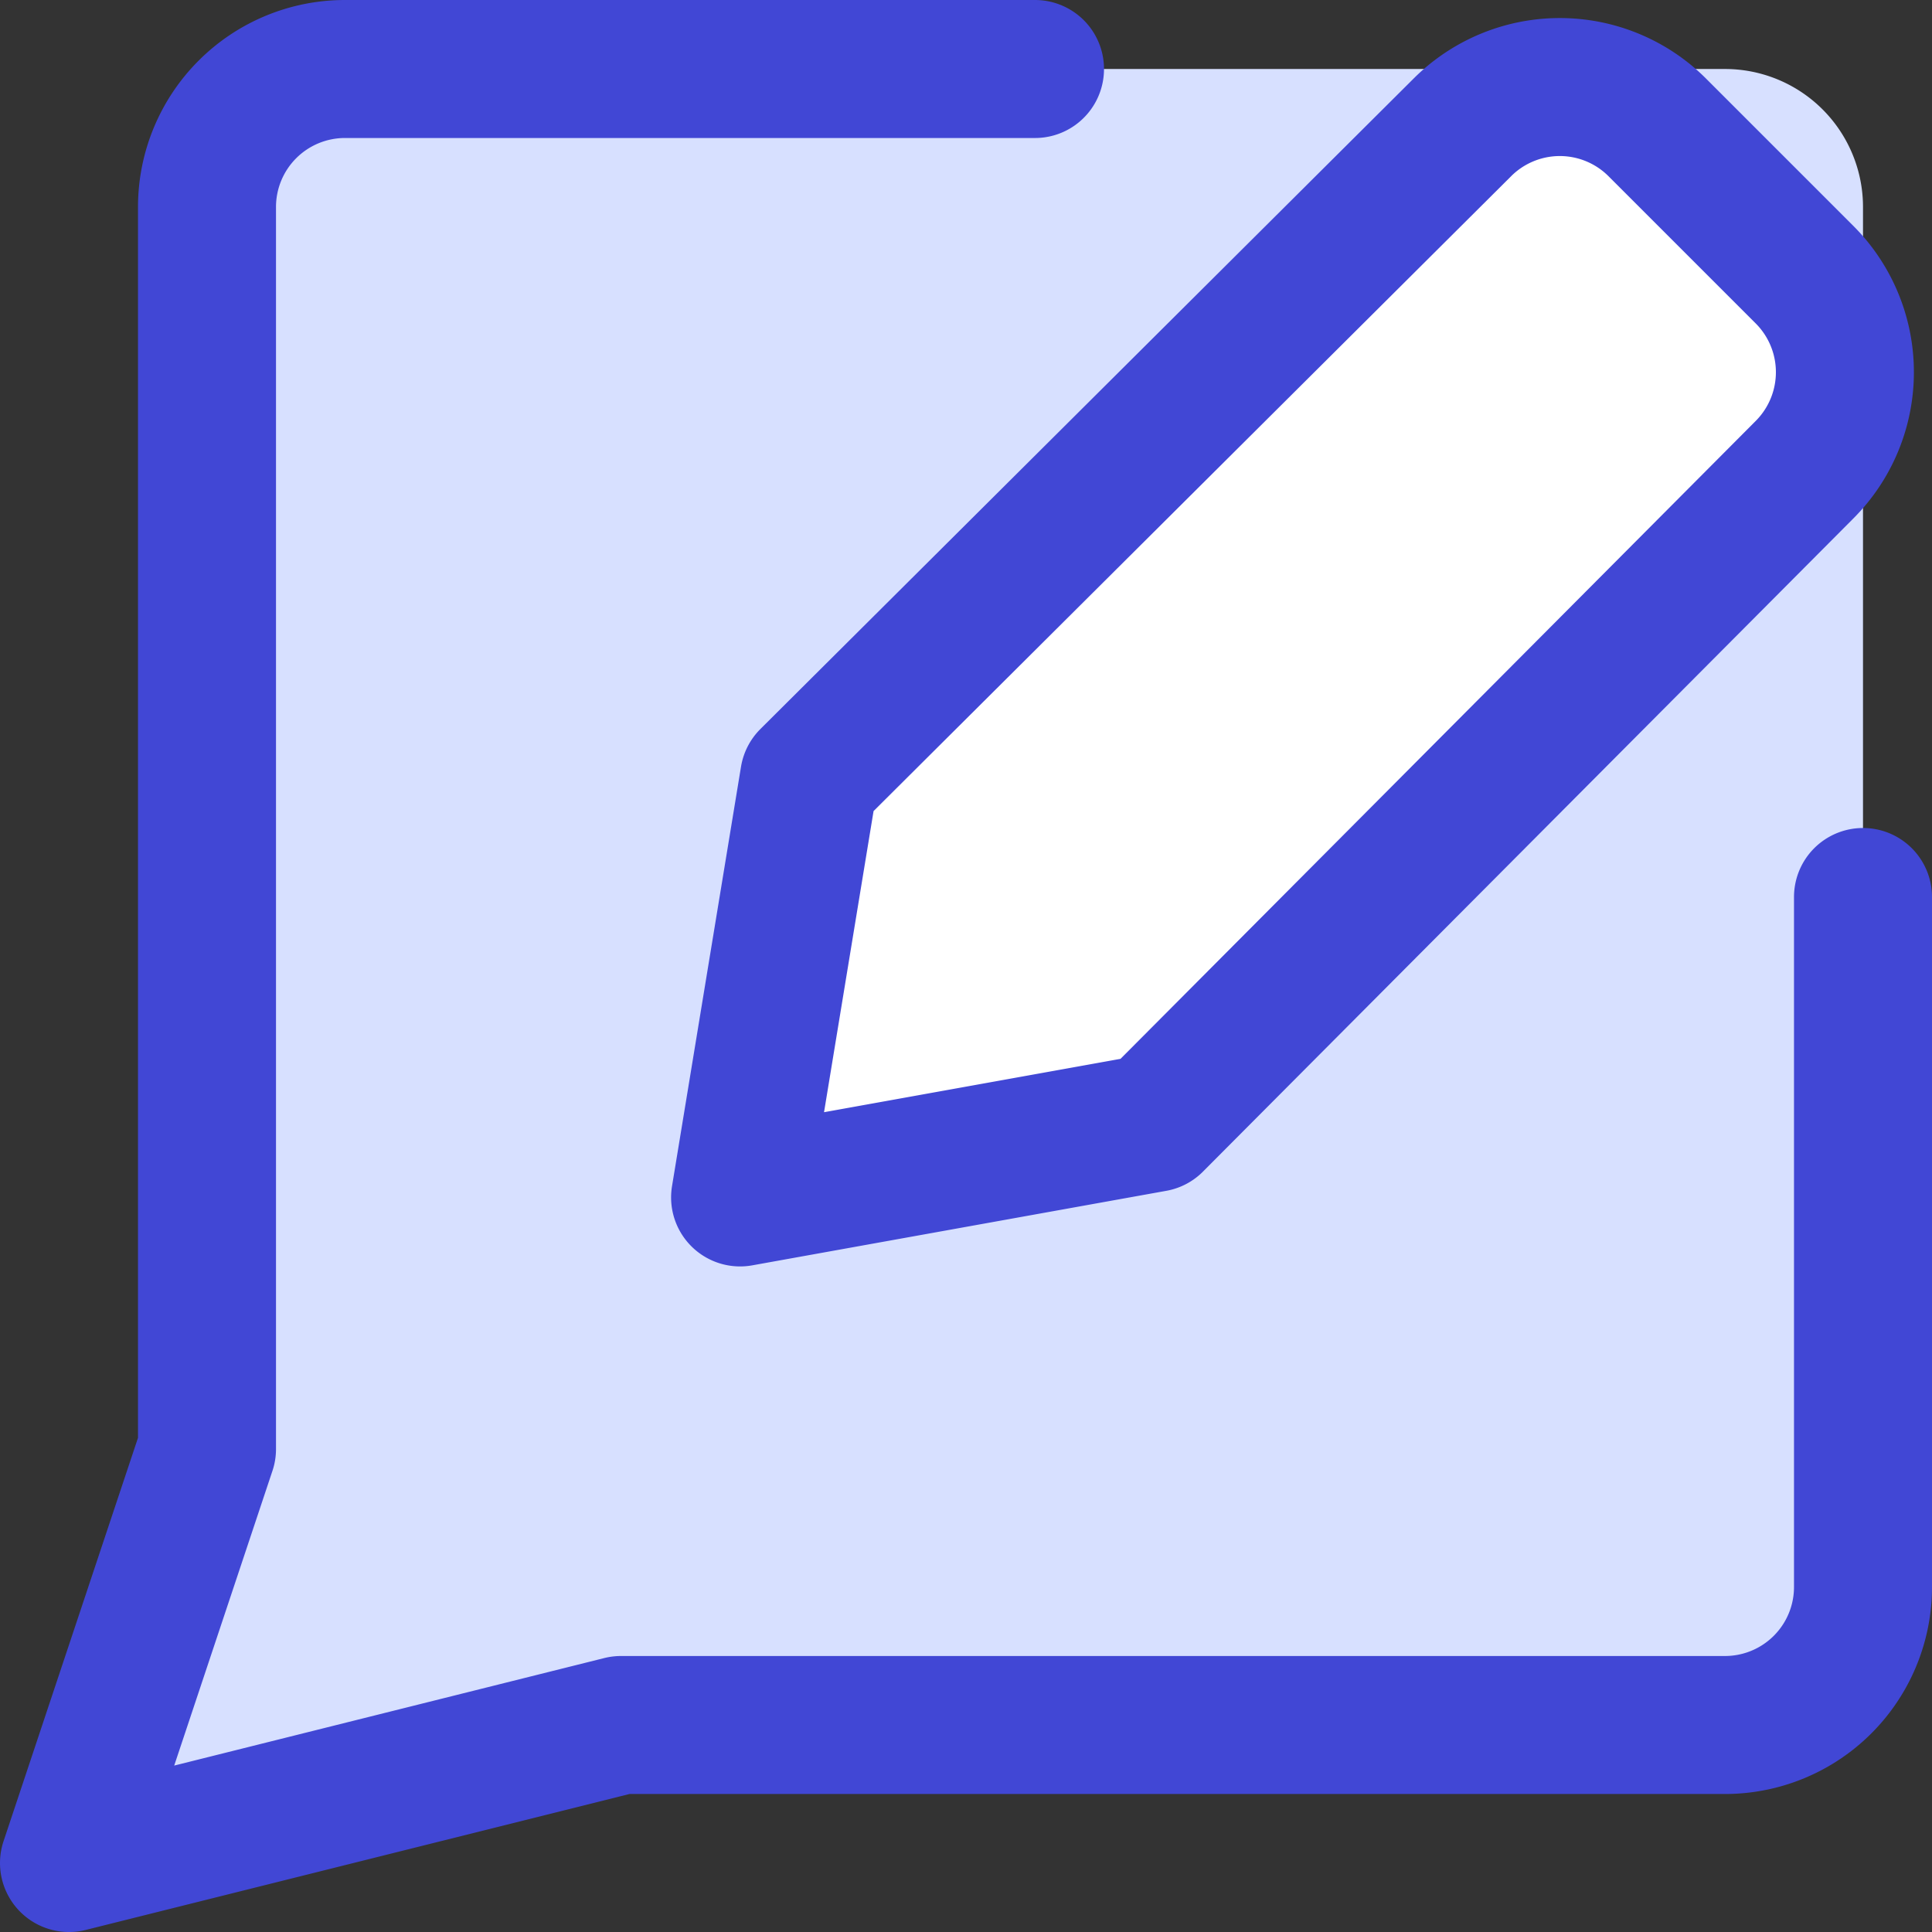 <svg xmlns="http://www.w3.org/2000/svg" fill="none" viewBox="0 0 14 14" id="Chat-Bubble-Square-Write--Streamline-Core"><rect x="0" y="0" width="14" height="14" fill="#333333" stroke="none"/><desc>Chat Bubble Square Write Streamline Icon: https://streamlinehq.com</desc><g id="chat-bubble-square-write--messages-message-bubble-chat-square-write-review-pen-pencil-compose"><path id="Vector" fill="#d7e0ff" d="m0.5 13.5 4 -1h8a1 1 0 0 0 1 -1v-10a1 1 0 0 0 -1 -1h-10a1 1 0 0 0 -1 1v9l-1 3Z" stroke-width="1"></path><path id="Vector_2" fill="#ffffff" d="m8.363 8.137 -3 0.54 0.5 -3.04 4.73 -4.71a0.999 0.999 0 0 1 1.42 0l1.06 1.06a1 1 0 0 1 0 1.42l-4.71 4.73Z" stroke-width="1"></path><path id="Vector_3" stroke="#4147d5" stroke-linecap="round" stroke-linejoin="round" d="M7.5 0.5h-5a1 1 0 0 0 -1 1v9l-1 3 4 -1h8a1 1 0 0 0 1 -1v-5" stroke-width="1"></path><path id="Vector_4" stroke="#4147d5" stroke-linecap="round" stroke-linejoin="round" d="m8.363 8.137 -3 0.54 0.5 -3.04 4.73 -4.71a0.999 0.999 0 0 1 1.42 0l1.06 1.06a1 1 0 0 1 0 1.42l-4.71 4.73Z" stroke-width="1"></path></g></svg>